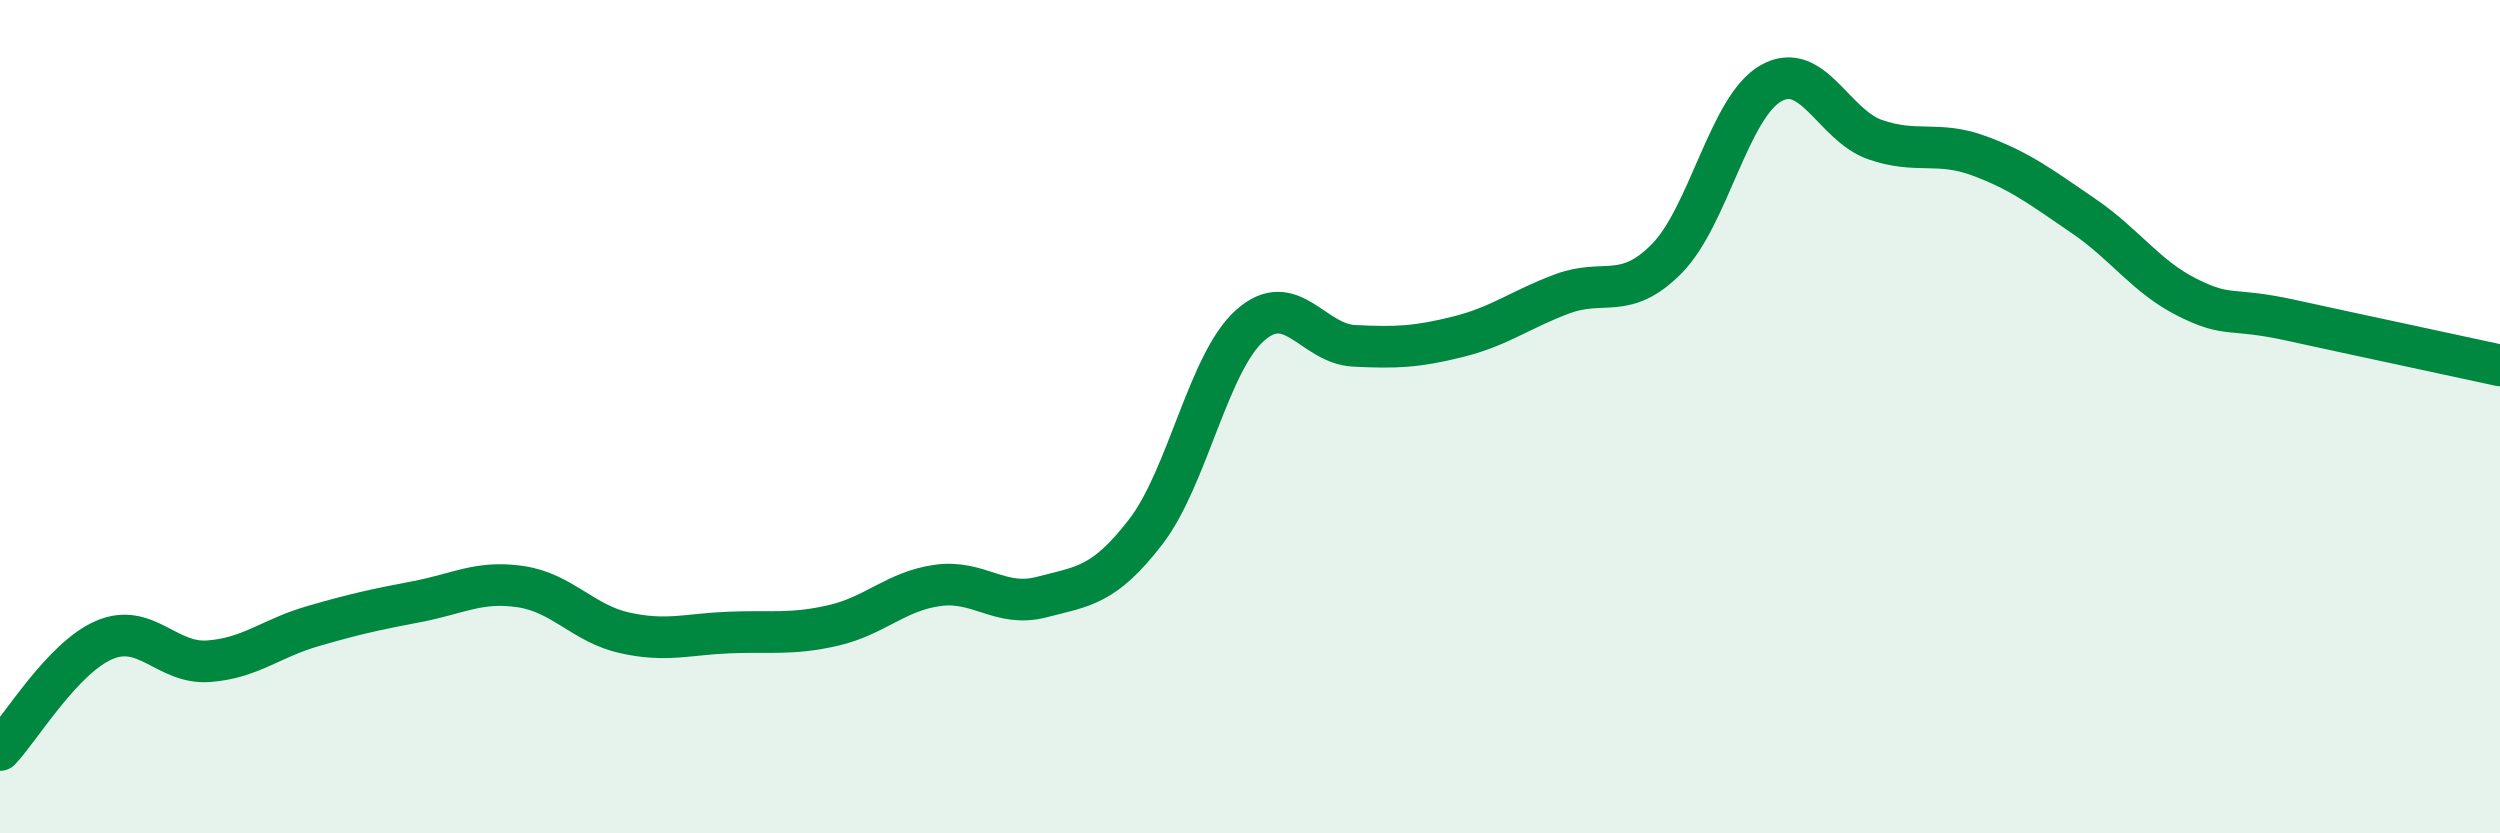 
    <svg width="60" height="20" viewBox="0 0 60 20" xmlns="http://www.w3.org/2000/svg">
      <path
        d="M 0,18 C 0.5,17.47 1.5,15.79 2.5,15.36 C 3.5,14.93 4,15.94 5,15.87 C 6,15.8 6.5,15.32 7.5,15.03 C 8.5,14.74 9,14.63 10,14.44 C 11,14.25 11.5,13.93 12.5,14.08 C 13.5,14.23 14,14.97 15,15.19 C 16,15.41 16.5,15.22 17.5,15.18 C 18.5,15.14 19,15.24 20,15.01 C 21,14.78 21.5,14.19 22.5,14.05 C 23.5,13.91 24,14.59 25,14.33 C 26,14.07 26.5,14.06 27.5,12.76 C 28.5,11.46 29,8.7 30,7.81 C 31,6.92 31.5,8.25 32.5,8.3 C 33.5,8.35 34,8.33 35,8.08 C 36,7.83 36.5,7.42 37.5,7.05 C 38.5,6.68 39,7.22 40,6.21 C 41,5.2 41.5,2.57 42.5,2 C 43.5,1.43 44,3 45,3.35 C 46,3.7 46.5,3.37 47.5,3.74 C 48.5,4.11 49,4.5 50,5.18 C 51,5.86 51.5,6.64 52.5,7.14 C 53.5,7.64 53.5,7.36 55,7.69 C 56.5,8.02 59,8.55 60,8.77L60 20L0 20Z"
        fill="#008740"
        opacity="0.1"
        stroke-linecap="round"
        stroke-linejoin="round"
      />
      <path
        d="M 0,18 C 0.5,17.47 1.5,15.79 2.5,15.36 C 3.5,14.93 4,15.94 5,15.87 C 6,15.8 6.5,15.32 7.5,15.03 C 8.5,14.74 9,14.63 10,14.44 C 11,14.25 11.5,13.93 12.5,14.08 C 13.5,14.23 14,14.97 15,15.19 C 16,15.41 16.5,15.22 17.5,15.18 C 18.5,15.14 19,15.24 20,15.01 C 21,14.78 21.5,14.19 22.5,14.05 C 23.5,13.91 24,14.59 25,14.33 C 26,14.07 26.5,14.06 27.5,12.76 C 28.5,11.46 29,8.7 30,7.81 C 31,6.92 31.5,8.25 32.5,8.3 C 33.5,8.35 34,8.33 35,8.08 C 36,7.83 36.5,7.42 37.5,7.05 C 38.5,6.68 39,7.22 40,6.21 C 41,5.2 41.5,2.57 42.5,2 C 43.5,1.43 44,3 45,3.35 C 46,3.7 46.5,3.37 47.5,3.74 C 48.5,4.11 49,4.5 50,5.18 C 51,5.86 51.5,6.64 52.5,7.14 C 53.5,7.64 53.5,7.36 55,7.69 C 56.5,8.02 59,8.55 60,8.77"
        stroke="#008740"
        stroke-width="1"
        fill="none"
        stroke-linecap="round"
        stroke-linejoin="round"
      />
    </svg>
  